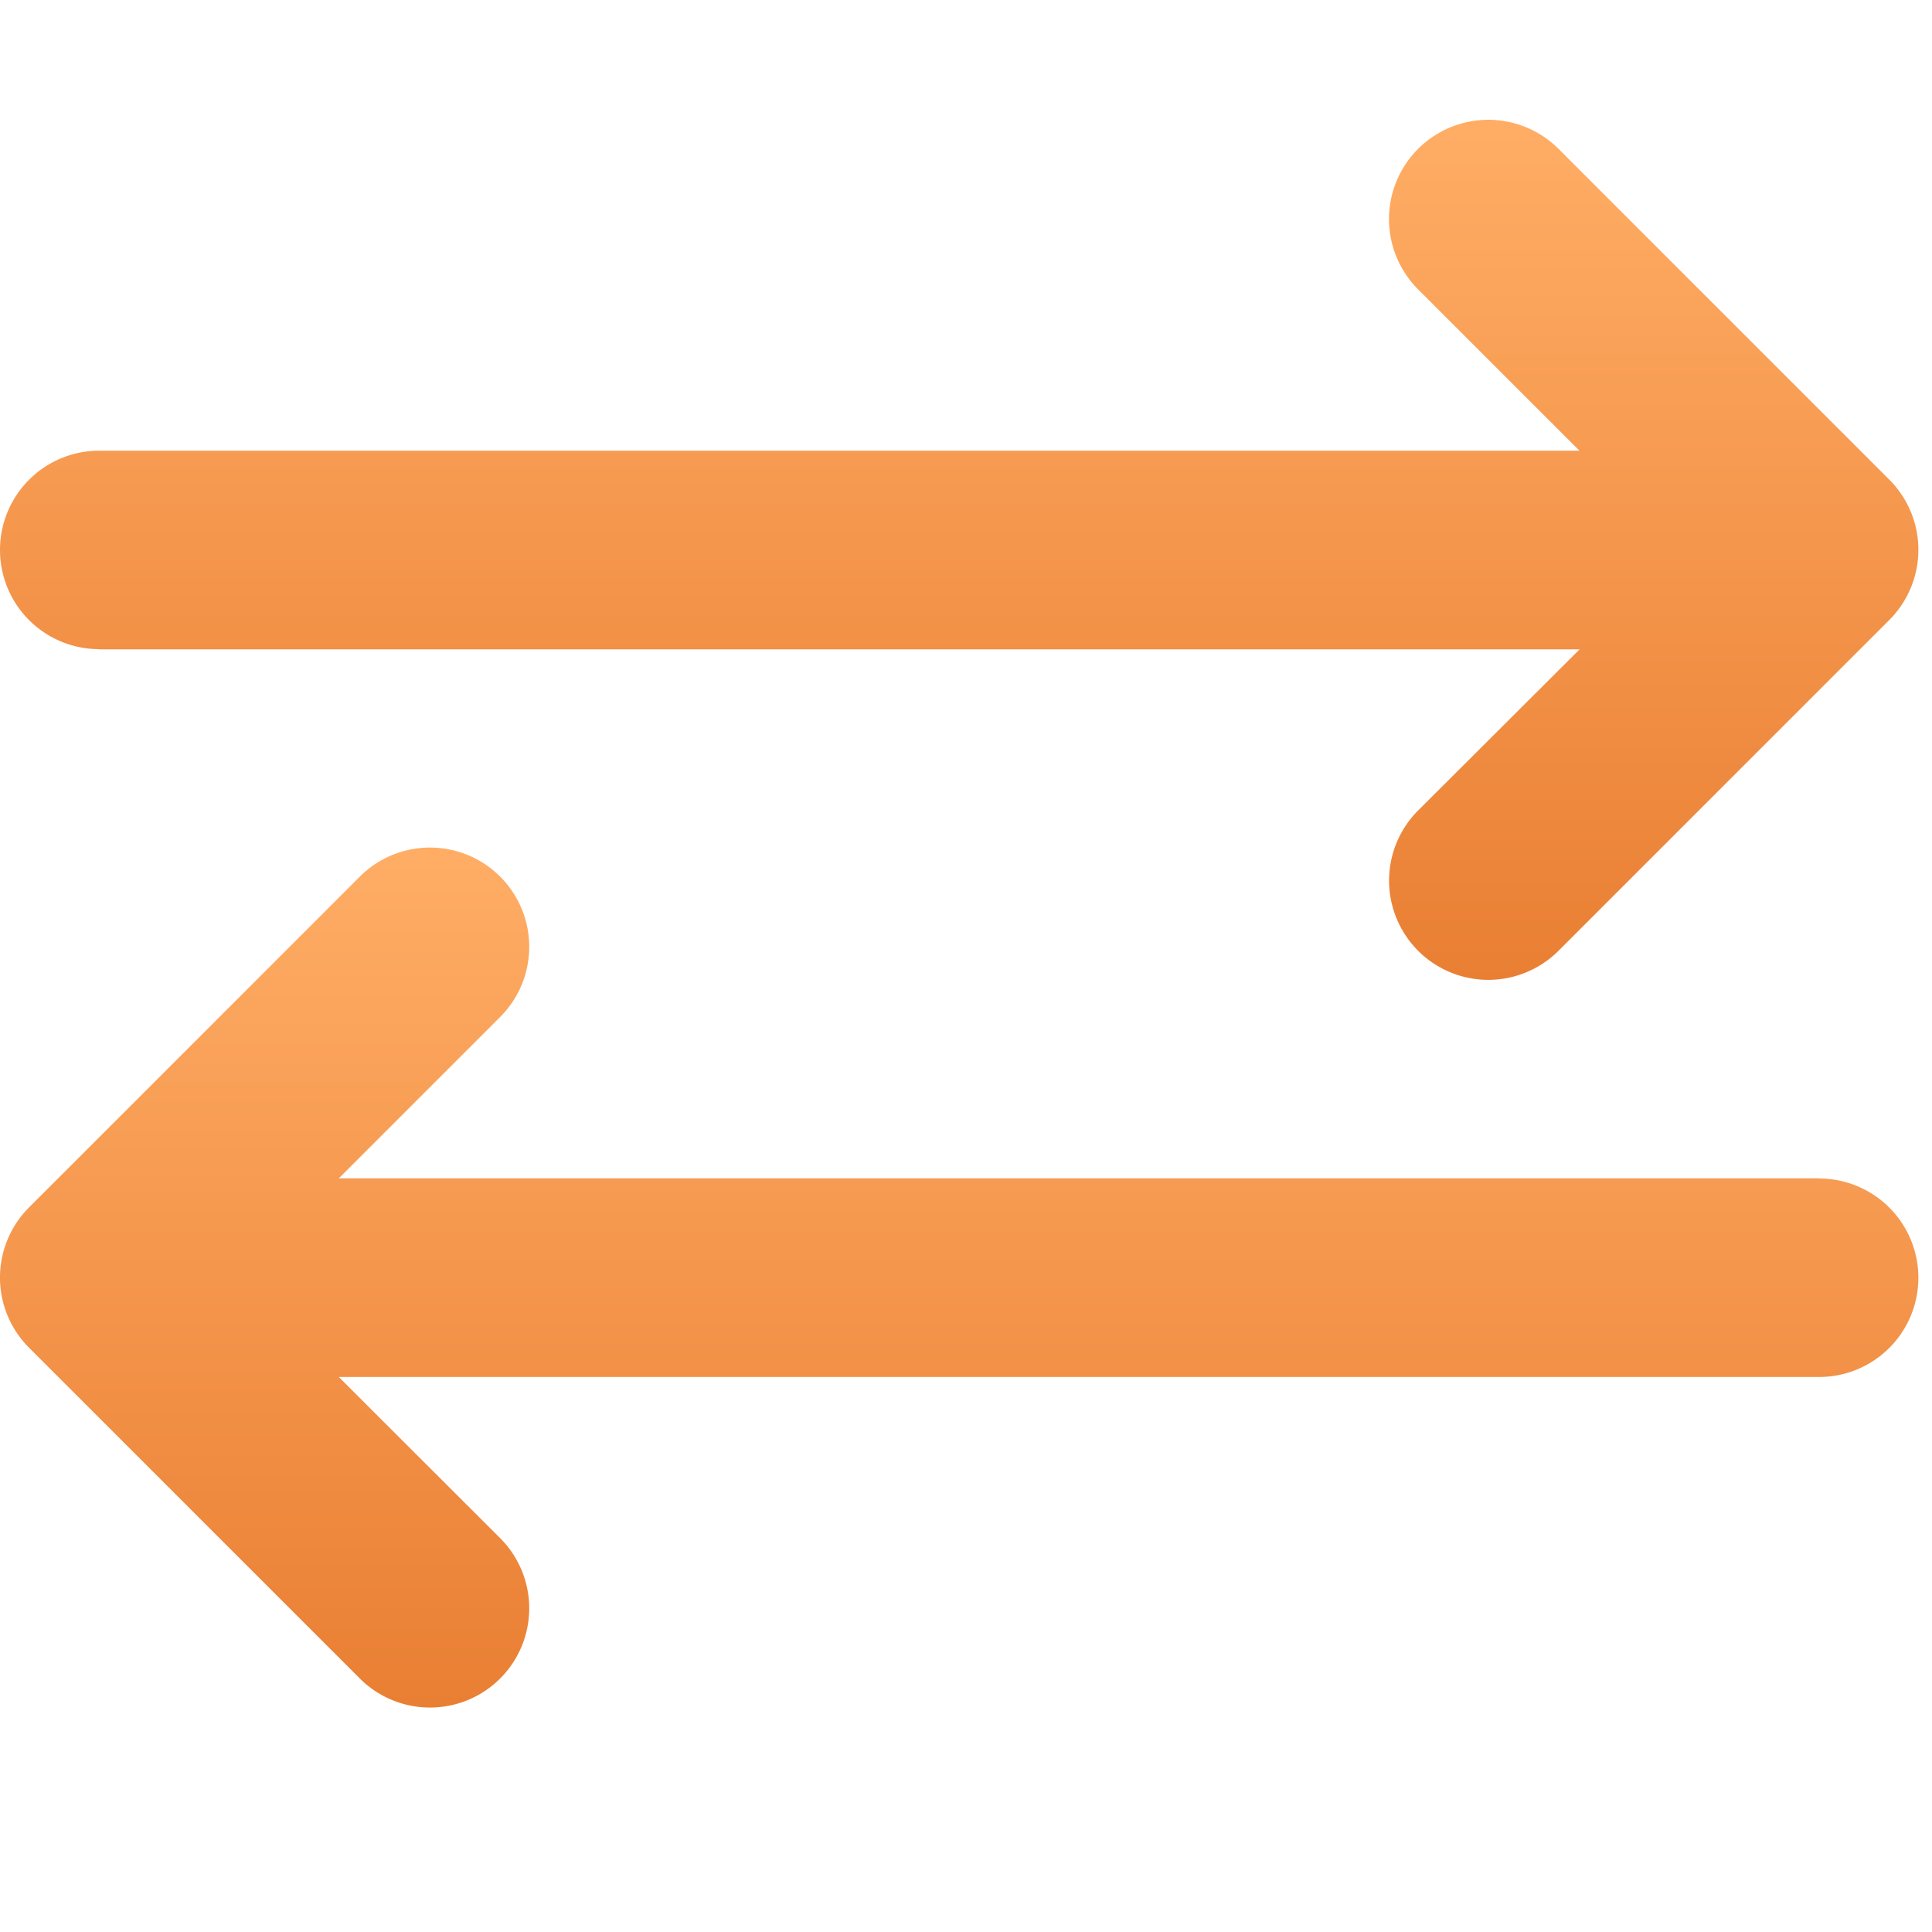 <svg id="ic_swipe_orange" xmlns="http://www.w3.org/2000/svg" xmlns:xlink="http://www.w3.org/1999/xlink" width="50" height="50" viewBox="0 0 50 50">
  <defs>
    <linearGradient id="linear-gradient" x1="0.5" x2="0.5" y2="1" gradientUnits="objectBoundingBox">
      <stop offset="0" stop-color="#ffad65"/>
      <stop offset="1" stop-color="#e97f33"/>
    </linearGradient>
  </defs>
  <rect id="Rectangle_2475" data-name="Rectangle 2475" width="50" height="50" transform="translate(0 0)" fill="none"/>
  <g id="Solid" transform="translate(0 3.104)">
    <path id="Path_48631" data-name="Path 48631" d="M26.568,77.7H64.88L60.7,81.871A2.568,2.568,0,0,0,64.335,85.5l8.56-8.56a2.568,2.568,0,0,0,0-3.632l-8.56-8.56A2.568,2.568,0,0,0,60.7,68.383l4.176,4.176H26.568a2.568,2.568,0,1,0,0,5.136Z" transform="translate(-24 -63.999)" fill="url(#linear-gradient)"/>
    <path id="Path_48632" data-name="Path 48632" d="M71.078,248.559H32.767l4.176-4.176a2.568,2.568,0,0,0-3.632-3.632l-8.56,8.56a2.568,2.568,0,0,0,0,3.632l8.56,8.56a2.568,2.568,0,0,0,3.632-3.632L32.767,253.7H71.078a2.568,2.568,0,1,0,0-5.136Z" transform="translate(-23.999 -221.168)" fill="url(#linear-gradient)"/>
  </g>
</svg>
